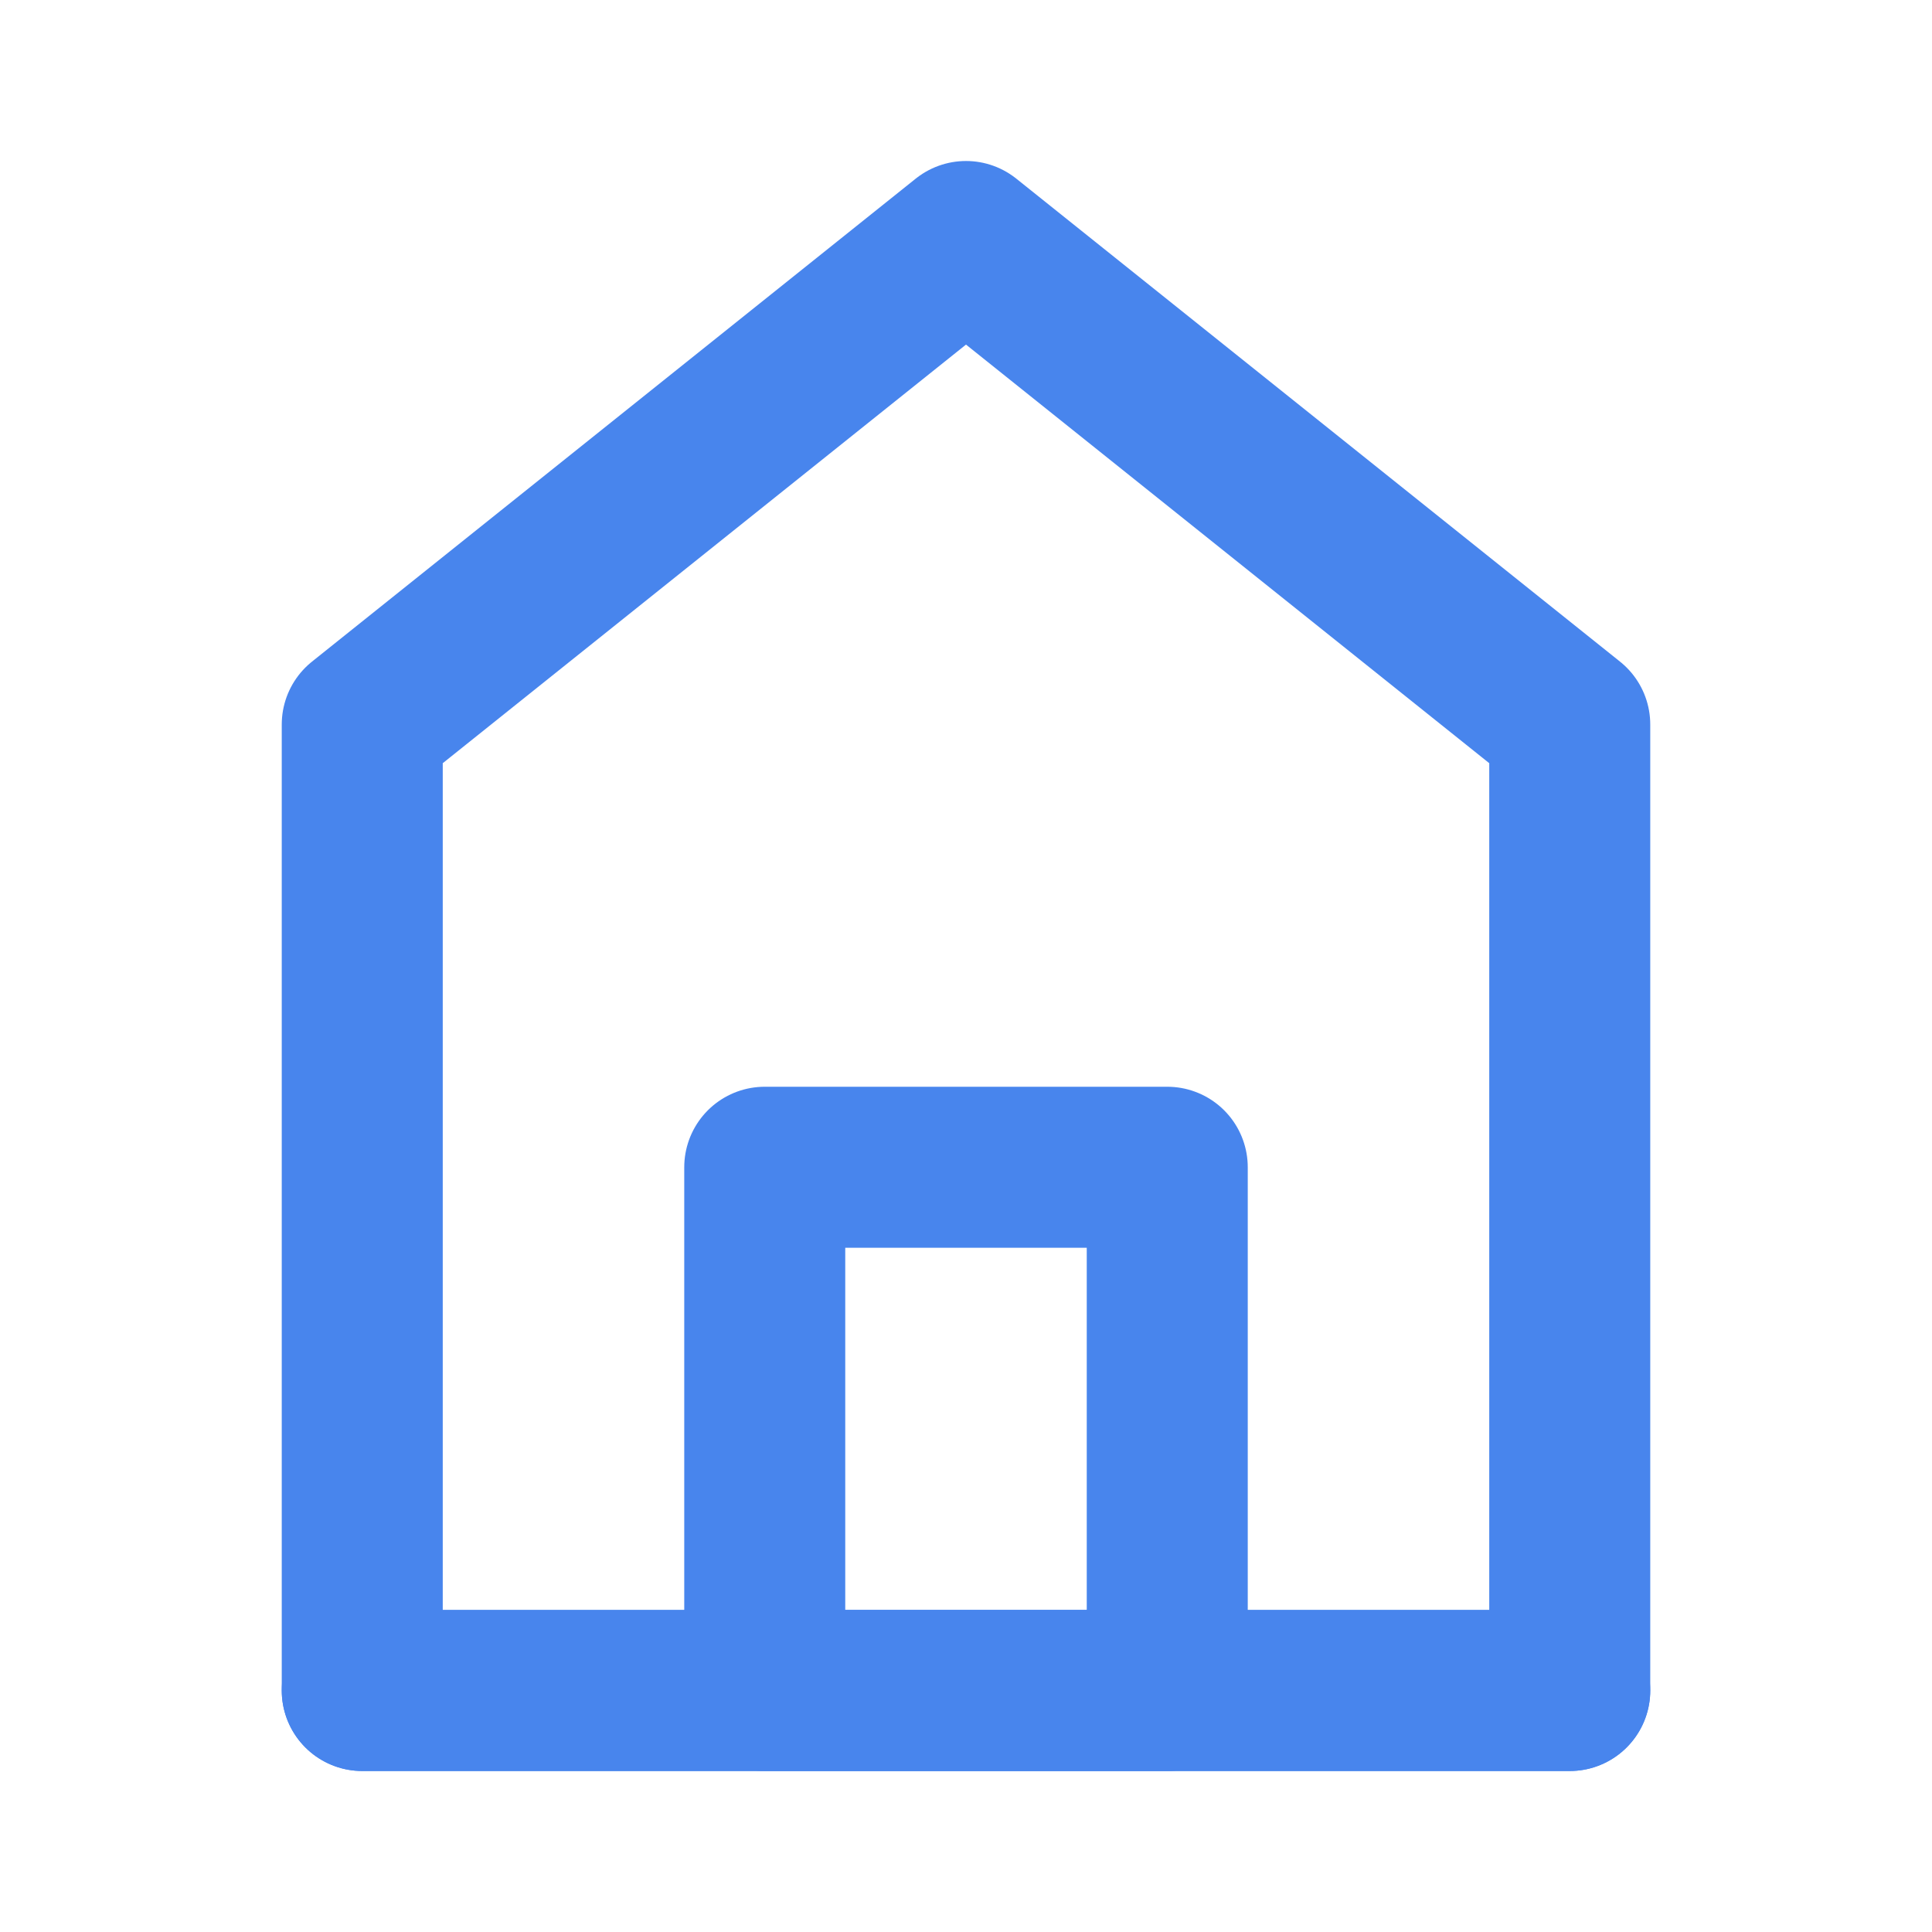 <svg width="24" height="24" viewBox="0 0 24 24" fill="none" xmlns="http://www.w3.org/2000/svg">
    <path d="M4.5 9V21H19.5V9L12 3L4.5 9Z" stroke="#4885ed" stroke-width="2" stroke-linecap="round" stroke-linejoin="round"/>
    <path d="M9.5 14.5V21H14.5V14.5H9.5Z" stroke="#4885ed" stroke-width="2" stroke-linejoin="round"/>
    <path d="M4.5 21H19.5" stroke="#4885ed" stroke-width="2" stroke-linecap="round"/>
    </svg>